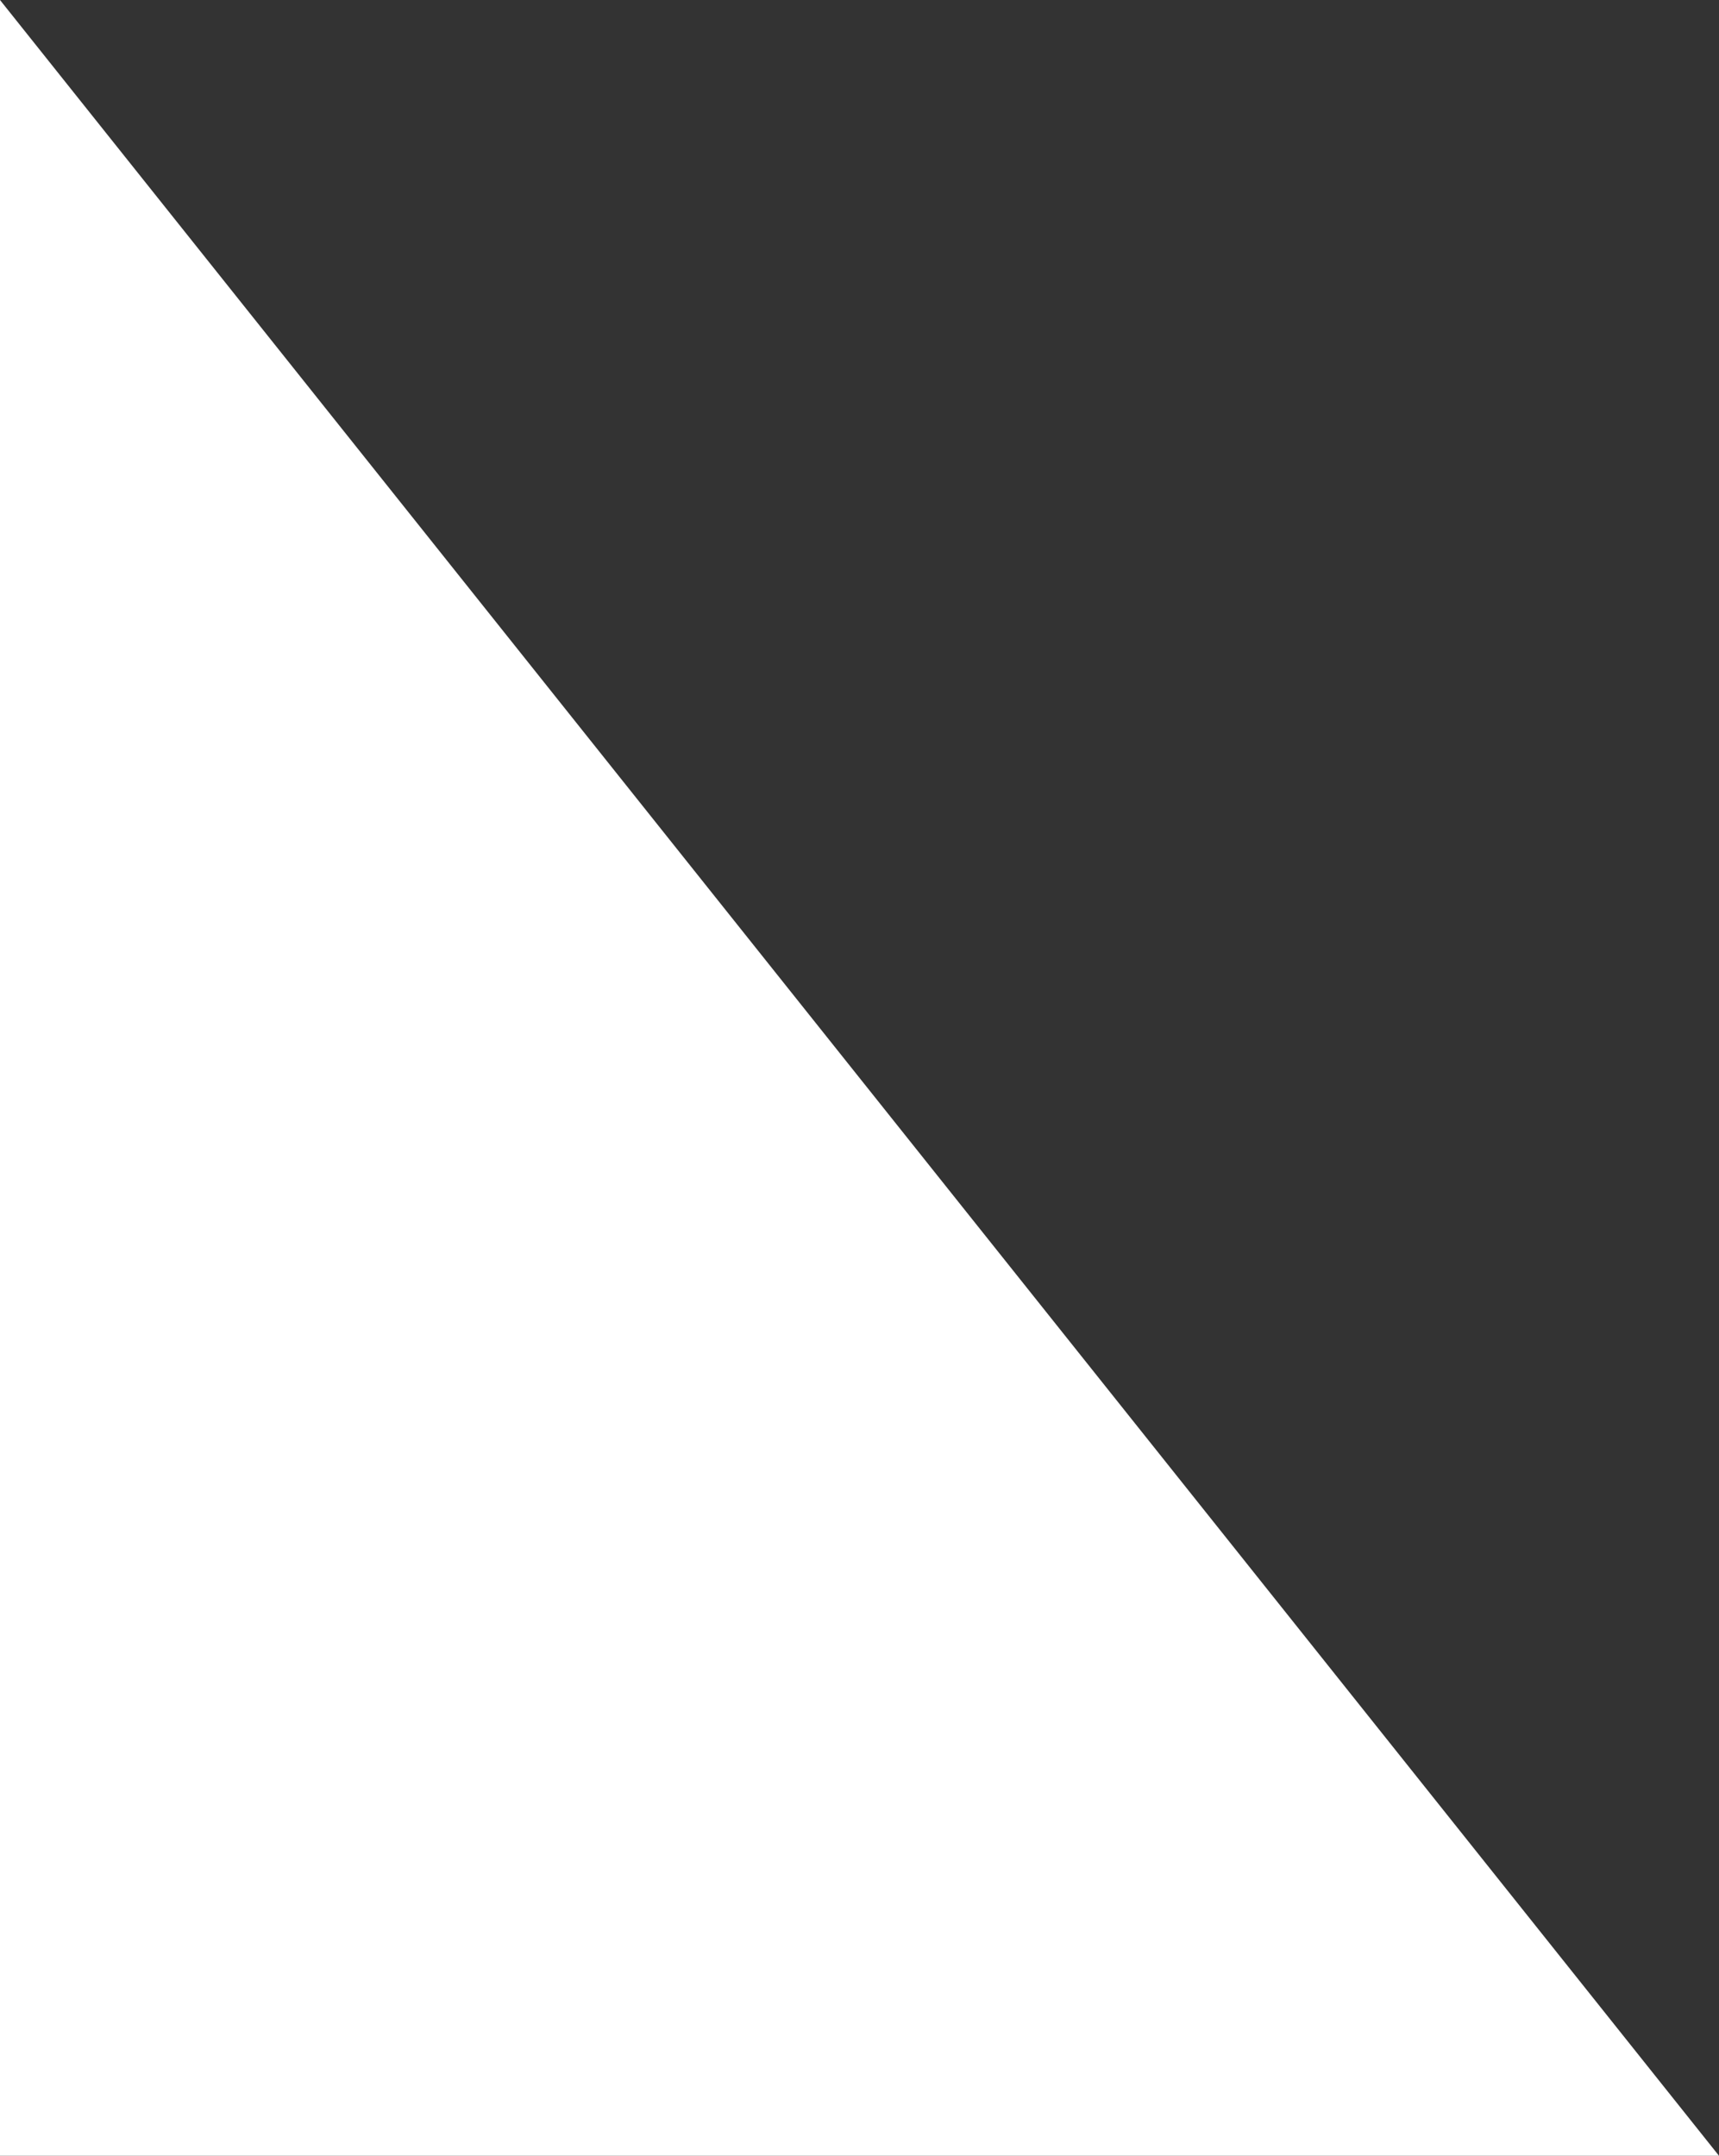 <?xml version="1.0" encoding="UTF-8" standalone="no"?>
<!-- Created with Inkscape (http://www.inkscape.org/) -->

<svg
   width="20.916mm"
   height="26.226mm"
   viewBox="0 0 20.916 26.226"
   version="1.1"
   id="svg3790"
   inkscape:version="1.1.2 (0a00cf5339, 2022-02-04)"
   sodipodi:docname="schablone-li-unt.svg"
   xmlns:inkscape="http://www.inkscape.org/namespaces/inkscape"
   xmlns:sodipodi="http://sodipodi.sourceforge.net/DTD/sodipodi-0.dtd"
   xmlns="http://www.w3.org/2000/svg"
   xmlns:svg="http://www.w3.org/2000/svg">
  <rect x="0" y="0" width="20.916" height="26.226" fill="#333333" stroke="none"/>
  <sodipodi:namedview
     id="namedview3792"
     pagecolor="#ffffff"
     bordercolor="#666666"
     borderopacity="1.0"
     inkscape:pageshadow="2"
     inkscape:pageopacity="0.0"
     inkscape:pagecheckerboard="0"
     inkscape:document-units="mm"
     showgrid="false"
     fit-margin-top="0"
     fit-margin-left="0"
     fit-margin-right="0"
     fit-margin-bottom="0"
     inkscape:zoom="0.77682379"
     inkscape:cx="108.77628"
     inkscape:cy="218.83985"
     inkscape:window-width="1855"
     inkscape:window-height="1056"
     inkscape:window-x="65"
     inkscape:window-y="24"
     inkscape:window-maximized="1"
     inkscape:current-layer="layer1" />
  <defs
     id="defs3787" />
  <g
     inkscape:label="Ebene 1"
     inkscape:groupmode="layer"
     id="layer1"
     transform="translate(-76.444,-90.6)">
    <path
       id="path3062"
       style="fill:#ffffff;stroke-width:2;stroke-opacity:0"
       inkscape:transform-center-x="-2.5390551"
       inkscape:transform-center-y="-8.4766572"
       d="M 97.36,116.826 76.444,90.6 v 0 l 10e-7,26.226 z"
       sodipodi:nodetypes="ccccc" />
  </g>
</svg>
